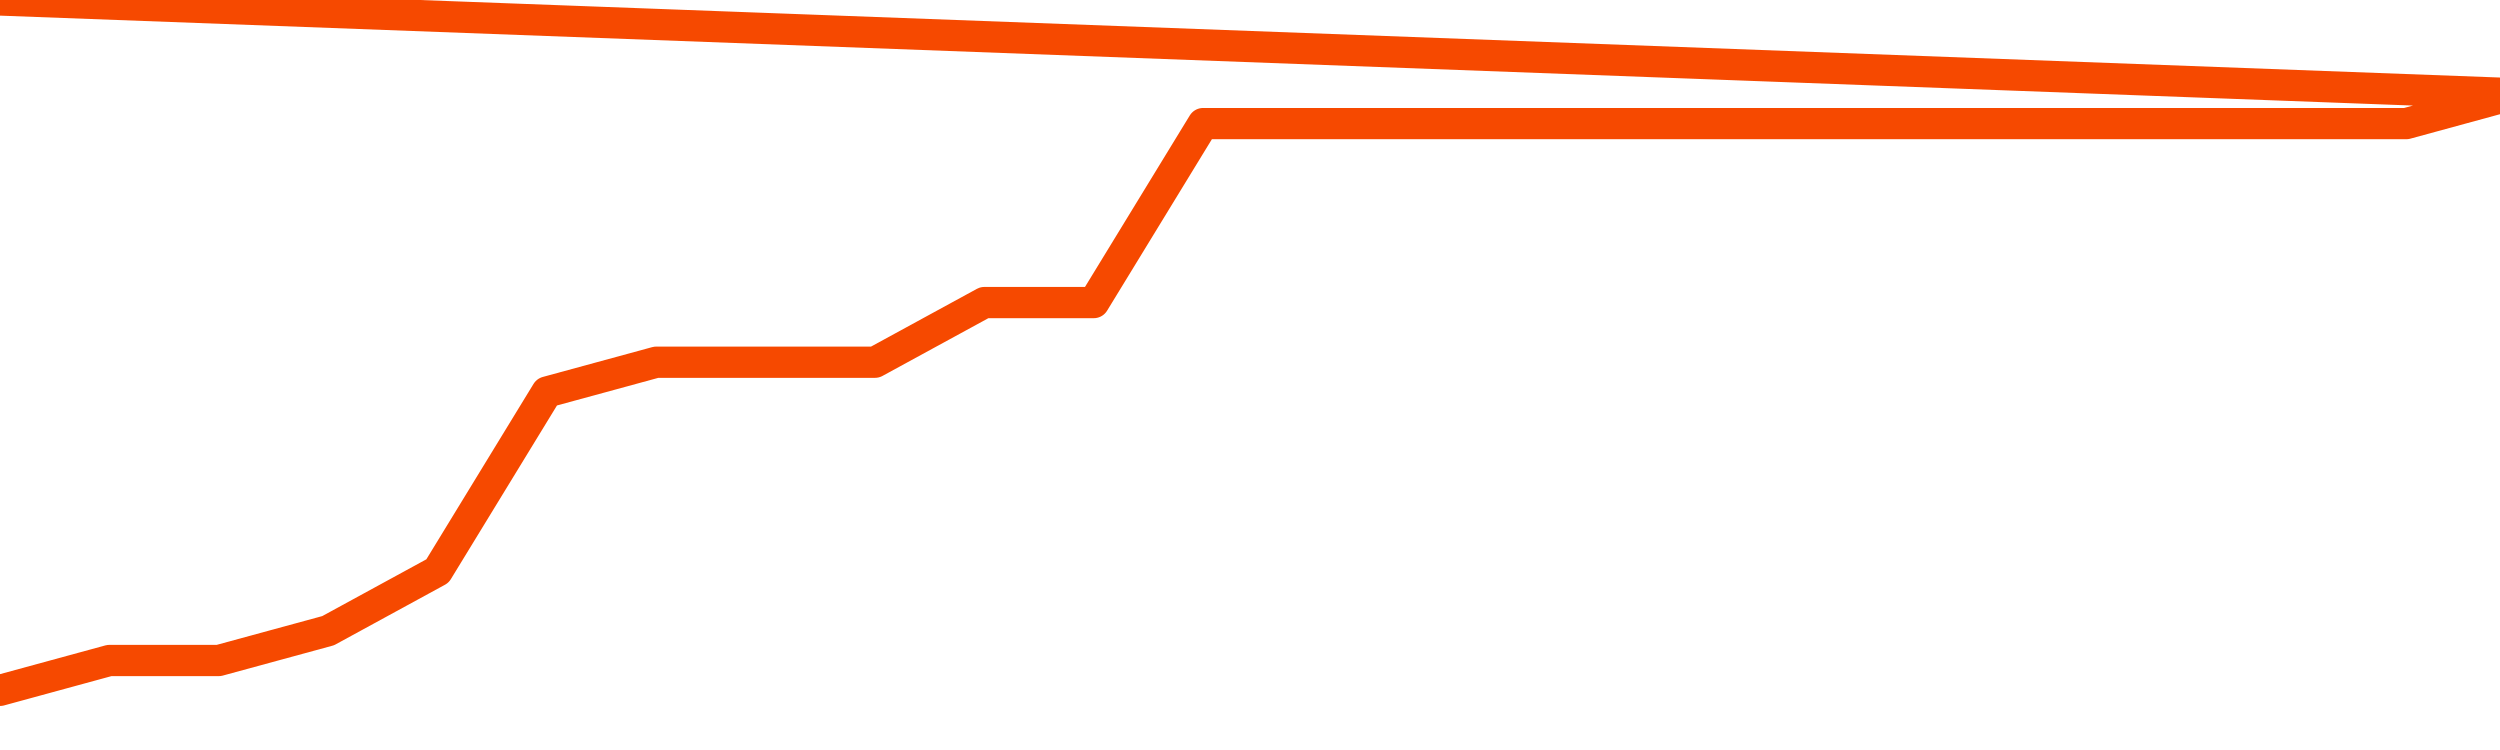       <svg
        version="1.1"
        xmlns="http://www.w3.org/2000/svg"
        width="80"
        height="24"
        viewBox="0 0 80 24">
        <path
          fill="url(#gradient)"
          fill-opacity="0.56"
          stroke="none"
          d="M 0,26 0.0,22.091 3.5,21.136 7.0,21.136 10.5,20.182 14.0,18.273 17.5,12.545 21.0,11.591 24.5,11.591 28.0,11.591 31.5,9.682 35.0,9.682 38.5,3.955 42.0,3.955 45.5,3.955 49.0,3.955 52.5,3.955 56.0,3.955 59.5,3.955 63.0,3.955 66.5,3.955 70.0,3.955 73.5,3.955 77.0,3.955 80.5,3.0 82,26 Z"
        />
        <path
          fill="none"
          stroke="#F64900"
          stroke-width="1"
          stroke-linejoin="round"
          stroke-linecap="round"
          d="M 0.0,22.091 3.5,21.136 7.0,21.136 10.5,20.182 14.0,18.273 17.5,12.545 21.0,11.591 24.5,11.591 28.0,11.591 31.5,9.682 35.0,9.682 38.5,3.955 42.0,3.955 45.5,3.955 49.0,3.955 52.5,3.955 56.0,3.955 59.5,3.955 63.0,3.955 66.5,3.955 70.0,3.955 73.5,3.955 77.0,3.955 80.5,3.0.join(' ') }"
        />
      </svg>
